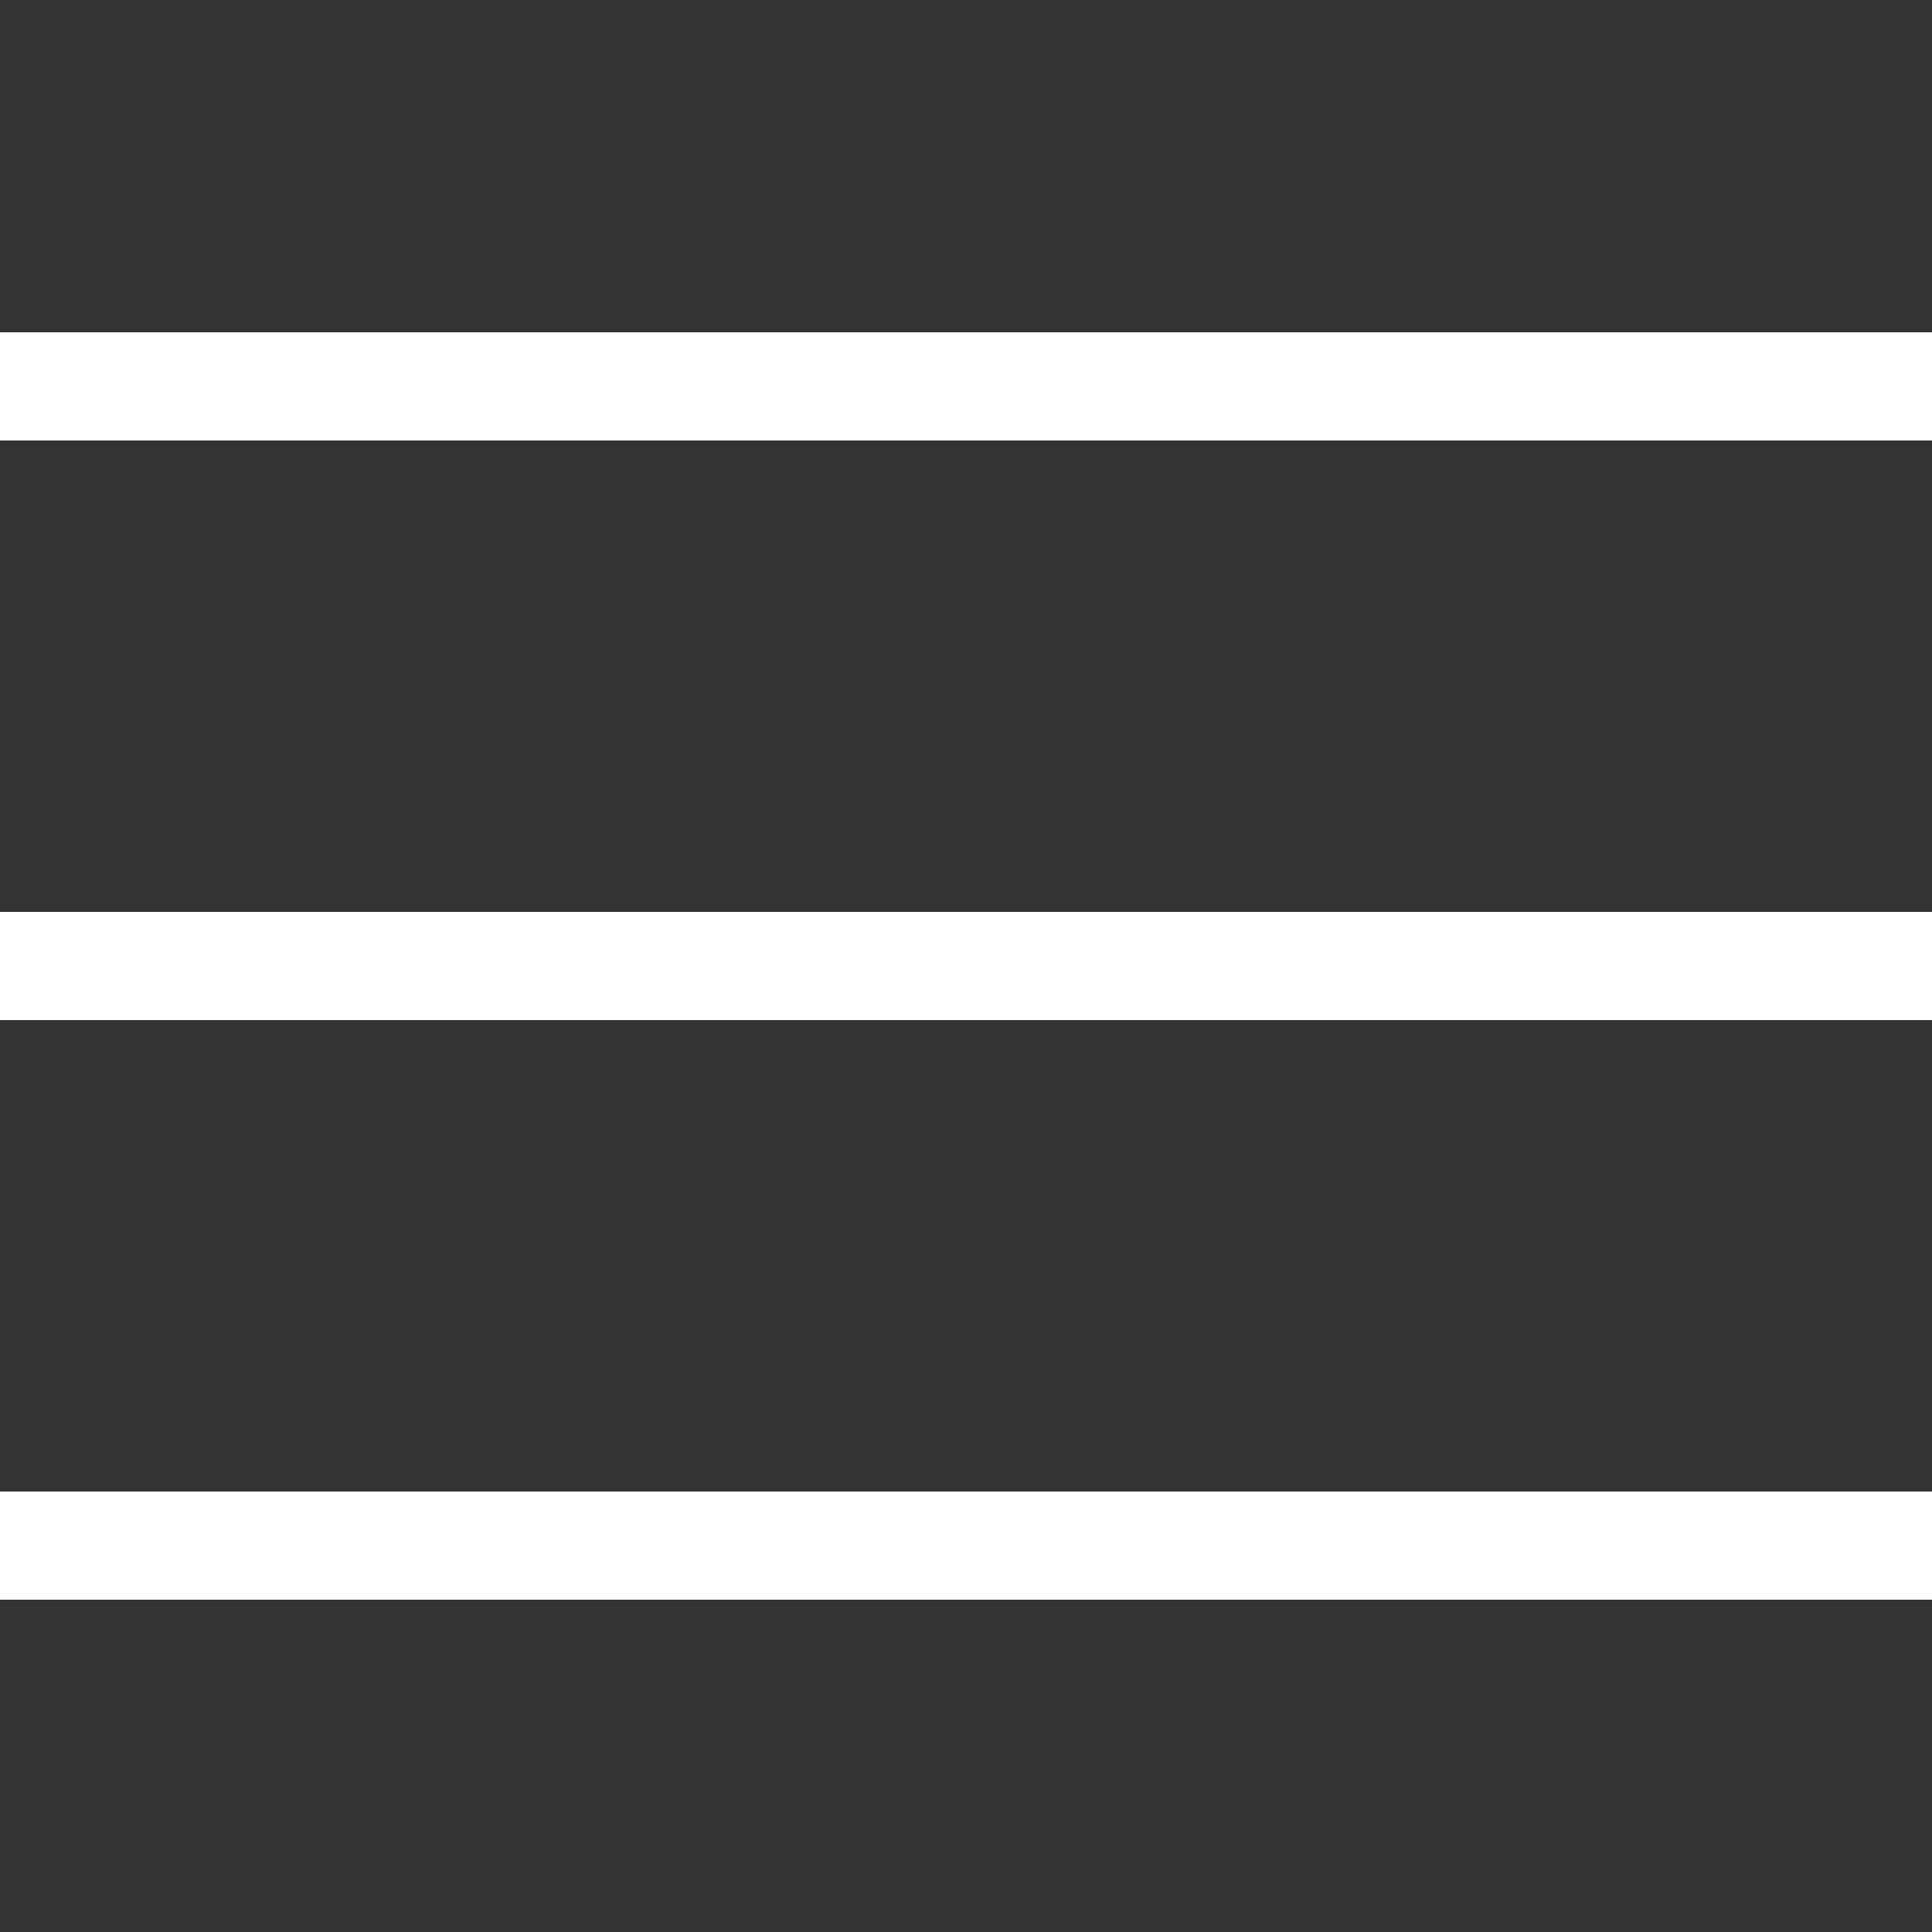 <svg id="Layer_1" data-name="Layer 1" xmlns="http://www.w3.org/2000/svg" viewBox="0 0 500 500"><rect x="0" y="0" width="500" height="500" fill="#333333" stroke="none"/><defs><style>.cls-1{fill:#ffffff;}</style></defs><g id="surface1"><path class="cls-1" d="M0,86v28H500V86ZM0,236v28H500V236ZM0,386v28H500V386Z"/></g></svg>